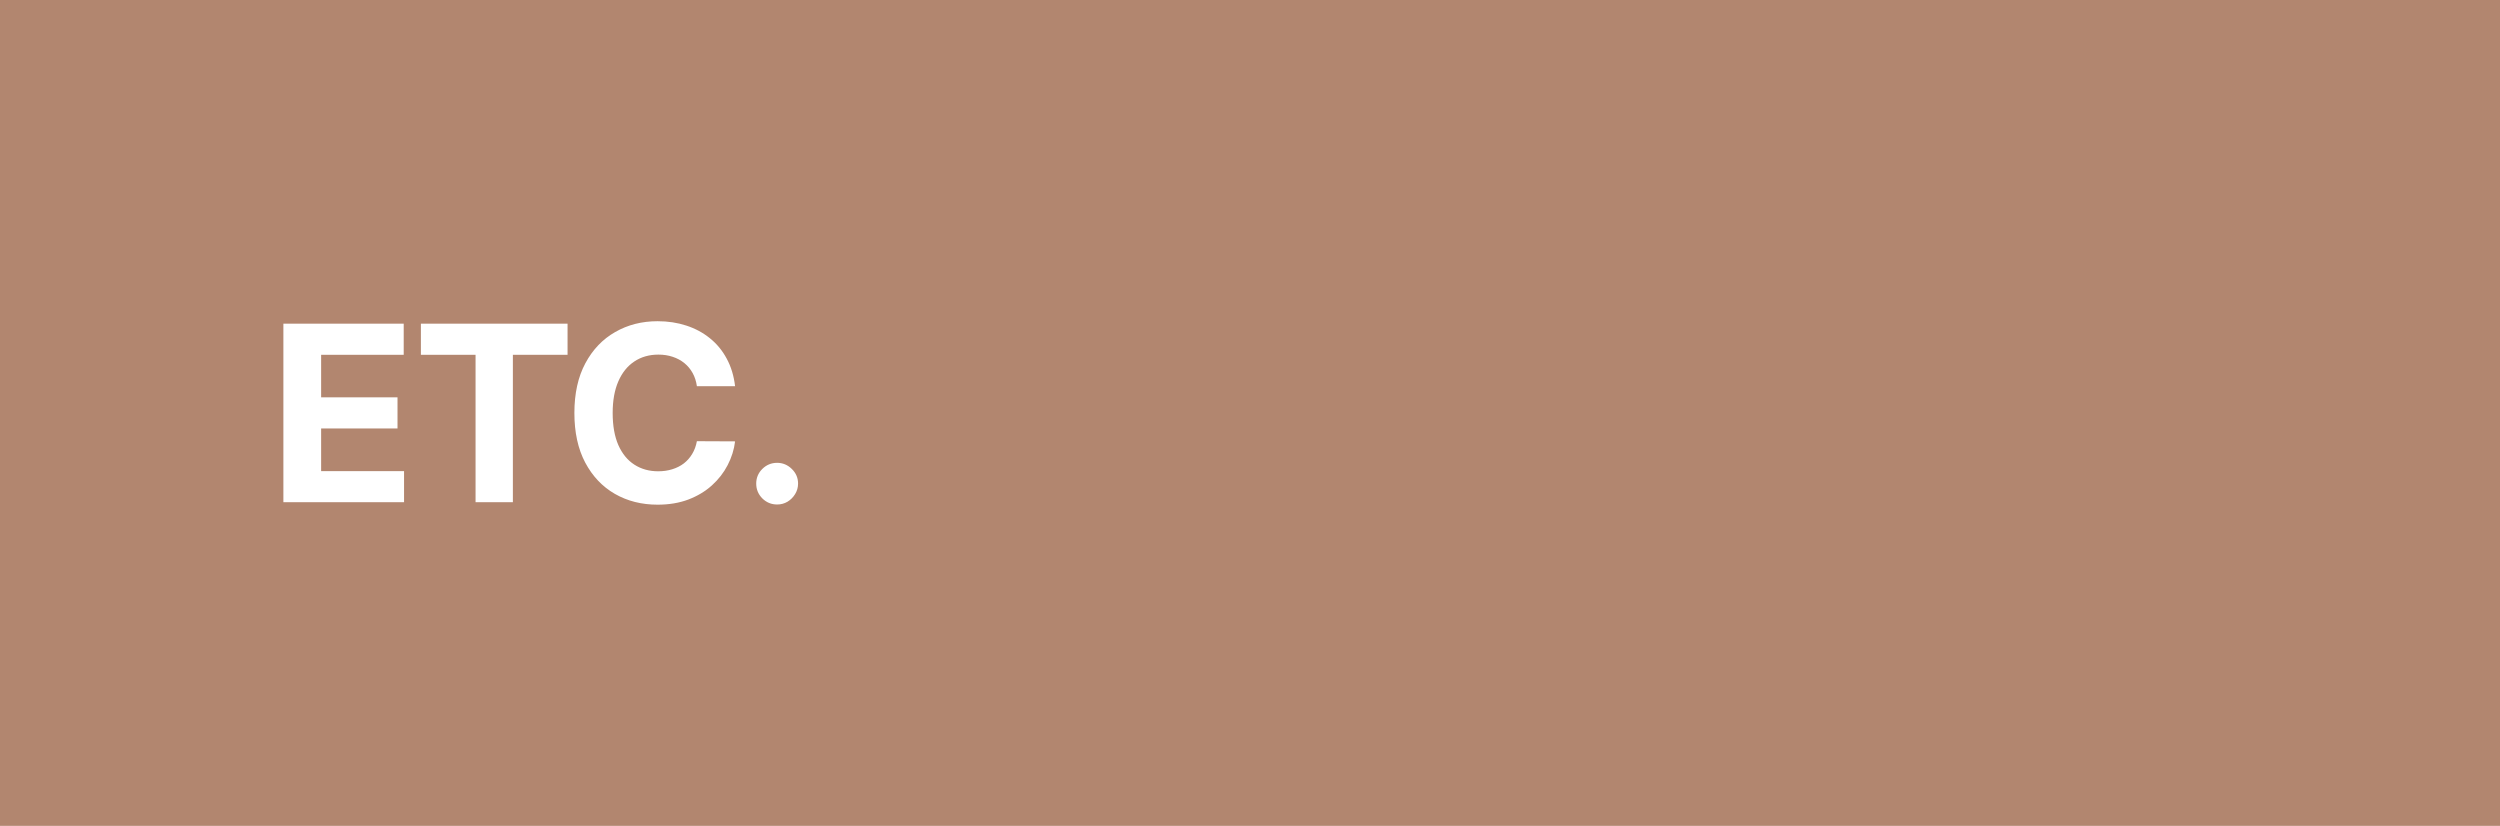 <svg xmlns="http://www.w3.org/2000/svg" fill="none" viewBox="0 0 224 74" height="74" width="224">
<rect fill="#B2866F" height="74" width="224"></rect>
<path fill="white" d="M25.391 45V29H36.172V31.789H28.773V35.602H35.617V38.391H28.773V42.211H36.203V45H25.391ZM37.712 31.789V29H50.853V31.789H45.954V45H42.61V31.789H37.712ZM65.863 34.602H62.441C62.379 34.159 62.251 33.766 62.059 33.422C61.866 33.073 61.619 32.776 61.316 32.531C61.014 32.286 60.665 32.099 60.27 31.969C59.879 31.838 59.455 31.773 58.996 31.773C58.168 31.773 57.447 31.979 56.832 32.391C56.218 32.797 55.741 33.391 55.402 34.172C55.064 34.948 54.895 35.891 54.895 37C54.895 38.141 55.064 39.099 55.402 39.875C55.746 40.651 56.225 41.237 56.84 41.633C57.455 42.029 58.165 42.227 58.973 42.227C59.426 42.227 59.845 42.167 60.23 42.047C60.621 41.927 60.968 41.753 61.27 41.523C61.572 41.289 61.822 41.005 62.02 40.672C62.223 40.339 62.363 39.958 62.441 39.531L65.863 39.547C65.775 40.281 65.553 40.99 65.199 41.672C64.85 42.349 64.379 42.956 63.785 43.492C63.197 44.023 62.494 44.445 61.676 44.758C60.863 45.065 59.944 45.219 58.918 45.219C57.491 45.219 56.215 44.896 55.09 44.25C53.97 43.604 53.085 42.669 52.434 41.445C51.788 40.221 51.465 38.74 51.465 37C51.465 35.255 51.793 33.771 52.449 32.547C53.105 31.323 53.996 30.391 55.121 29.75C56.246 29.104 57.512 28.781 58.918 28.781C59.845 28.781 60.705 28.912 61.496 29.172C62.293 29.432 62.999 29.812 63.613 30.312C64.228 30.807 64.728 31.414 65.113 32.133C65.504 32.852 65.754 33.675 65.863 34.602ZM69.632 45.203C69.116 45.203 68.674 45.021 68.304 44.656C67.939 44.286 67.757 43.844 67.757 43.328C67.757 42.818 67.939 42.38 68.304 42.016C68.674 41.651 69.116 41.469 69.632 41.469C70.132 41.469 70.57 41.651 70.945 42.016C71.32 42.38 71.507 42.818 71.507 43.328C71.507 43.672 71.418 43.987 71.241 44.273C71.07 44.555 70.843 44.781 70.562 44.953C70.28 45.12 69.971 45.203 69.632 45.203Z"></path>
</svg>
